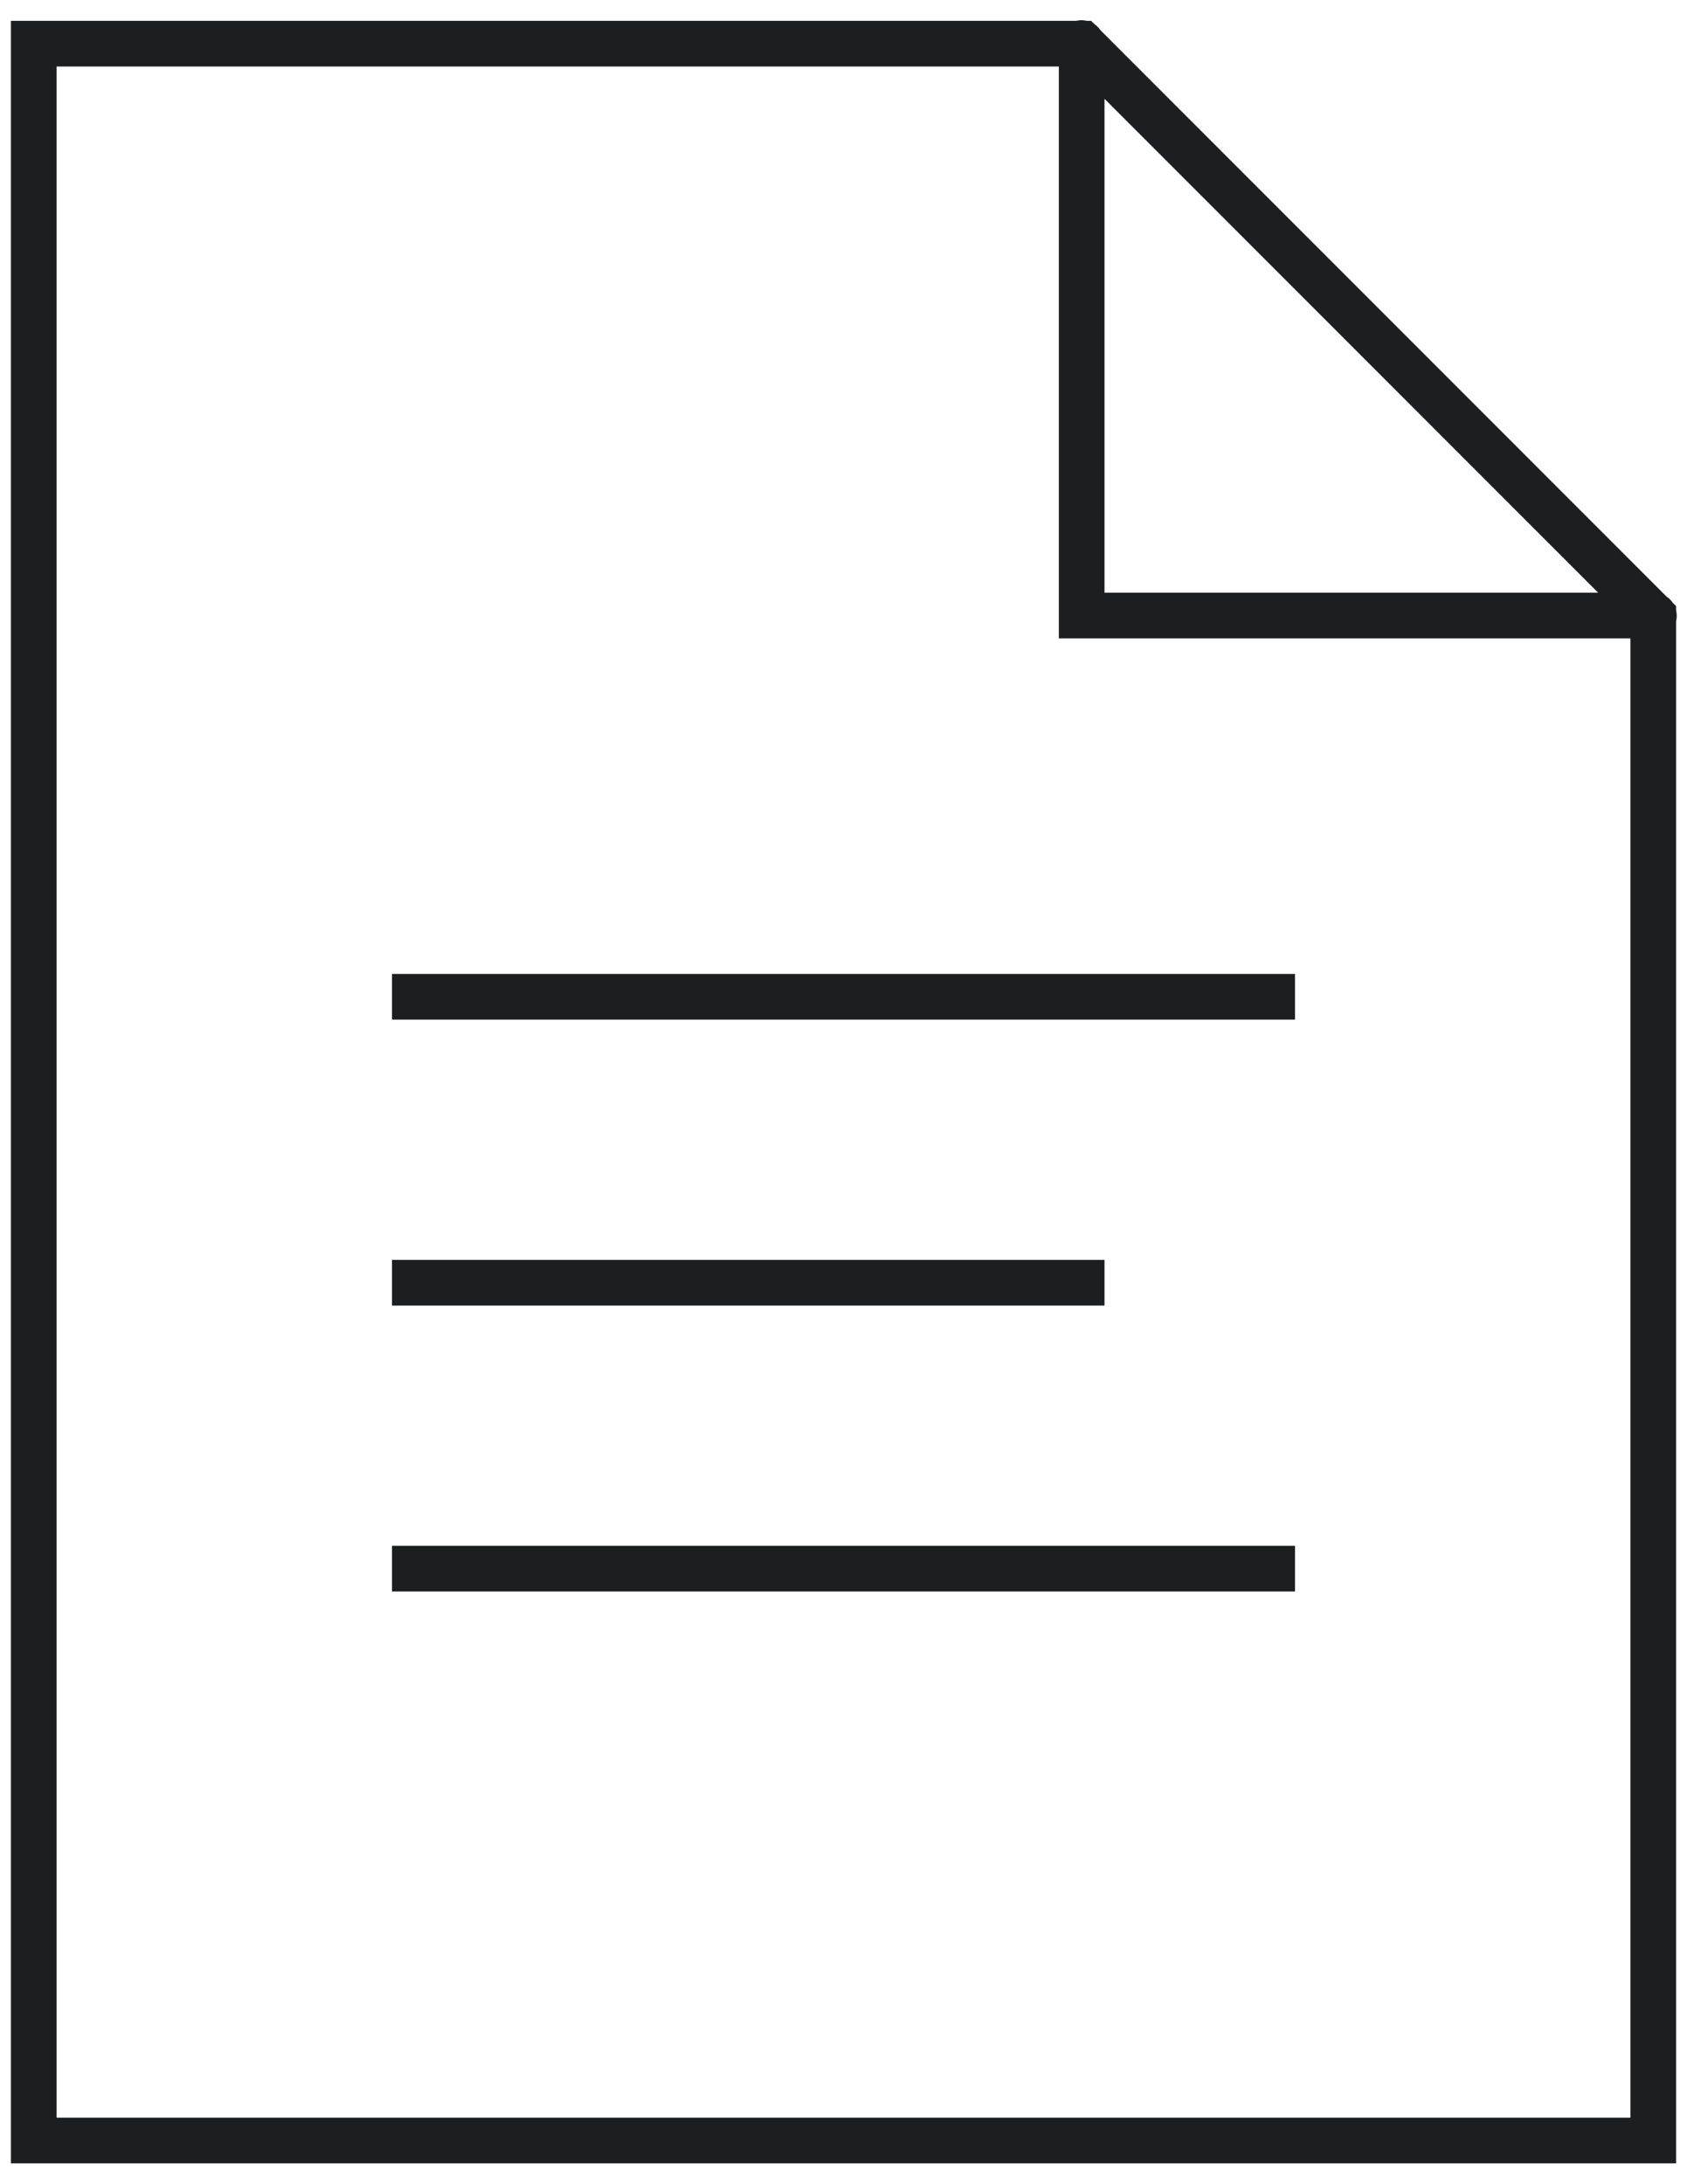 <svg width="68" height="88" viewBox="0 0 68 88" fill="none" xmlns="http://www.w3.org/2000/svg">
<path d="M52.2 39.24V41.08H15.8V39.24H52.2Z" fill="#1D1E1F"/>
<path d="M44.52 50.76V52.6H15.8V50.76H44.52Z" fill="#1D1E1F"/>
<path d="M52.2 62.28V64.12H15.8V62.28H52.2Z" fill="#1D1E1F"/>
<path fill-rule="evenodd" clip-rule="evenodd" d="M0.44 0.84H43.376L43.459 0.826C43.5 0.819 43.542 0.815 43.584 0.814C43.633 0.814 43.682 0.818 43.731 0.827L43.813 0.84H43.981L44.099 0.958L44.152 0.999C44.217 1.048 44.275 1.106 44.324 1.171L44.364 1.224L67.189 24.049L67.247 24.087C67.301 24.132 67.35 24.183 67.392 24.239L67.433 24.293L67.56 24.419V24.579L67.573 24.66C67.59 24.759 67.59 24.86 67.573 24.96L67.56 25.041V87.16H0.44V0.84ZM42.68 2.68H2.28V85.32H65.72V25.72H42.68V2.68ZM64.419 23.88L44.52 3.981V23.88H64.419Z" fill="#1D1E1F"/>
</svg>
